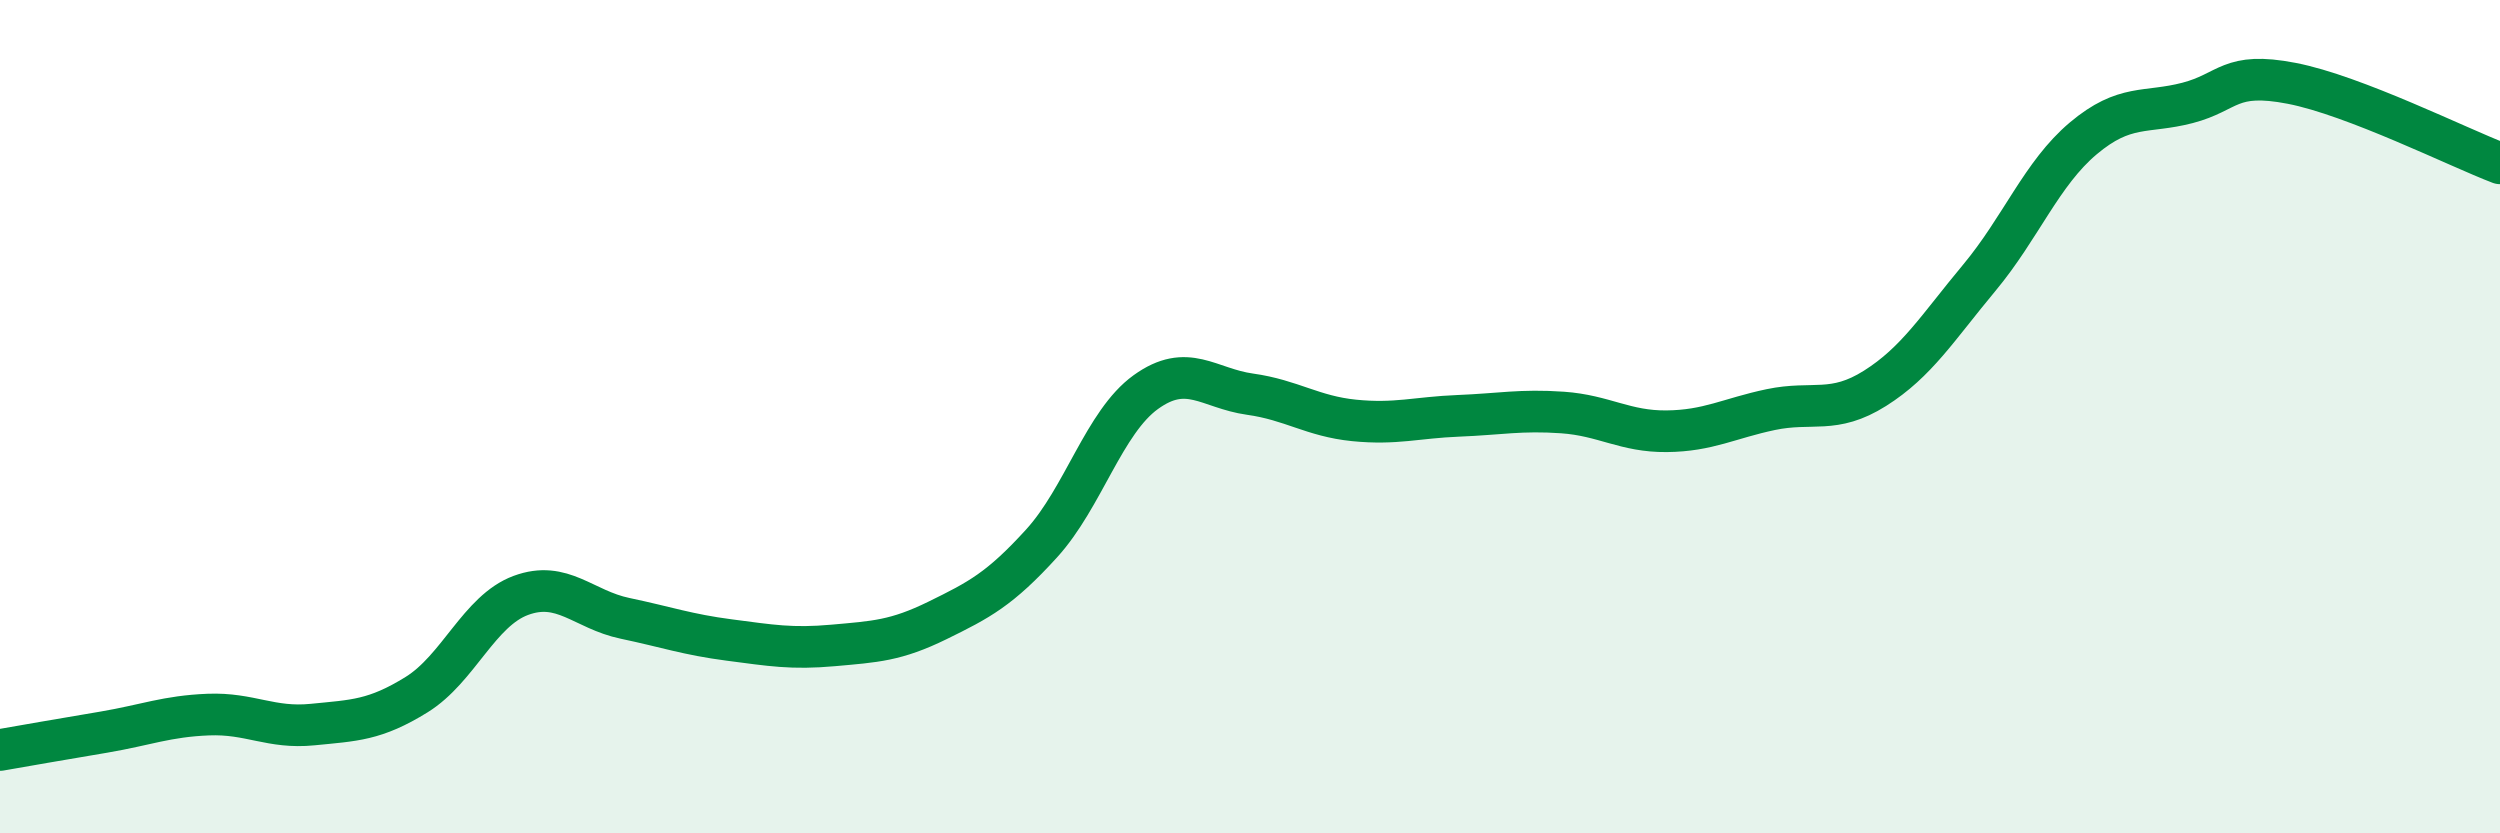 
    <svg width="60" height="20" viewBox="0 0 60 20" xmlns="http://www.w3.org/2000/svg">
      <path
        d="M 0,18 C 0.5,17.91 1.5,17.74 2.5,17.57 C 3.5,17.4 4,17.19 5,17.15 C 6,17.11 6.5,17.49 7.5,17.39 C 8.5,17.29 9,17.29 10,16.67 C 11,16.05 11.5,14.66 12.5,14.29 C 13.5,13.92 14,14.63 15,14.84 C 16,15.05 16.5,15.23 17.5,15.36 C 18.5,15.49 19,15.58 20,15.49 C 21,15.4 21.5,15.38 22.5,14.89 C 23.5,14.4 24,14.14 25,13.04 C 26,11.94 26.5,10.13 27.5,9.41 C 28.5,8.69 29,9.32 30,9.46 C 31,9.6 31.5,9.99 32.5,10.09 C 33.5,10.19 34,10.02 35,9.98 C 36,9.94 36.5,9.83 37.5,9.9 C 38.5,9.97 39,10.36 40,10.35 C 41,10.34 41.5,10.04 42.5,9.83 C 43.5,9.62 44,9.95 45,9.32 C 46,8.69 46.5,7.87 47.5,6.67 C 48.5,5.47 49,4.16 50,3.32 C 51,2.48 51.5,2.73 52.5,2.47 C 53.5,2.21 53.5,1.71 55,2 C 56.5,2.29 59,3.54 60,3.92L60 20L0 20Z"
        fill="#008740"
        opacity="0.1"
        stroke-linecap="round"
        stroke-linejoin="round"
      />
      <path
        d="M 0,18 C 0.5,17.91 1.5,17.74 2.5,17.57 C 3.5,17.4 4,17.19 5,17.15 C 6,17.11 6.5,17.49 7.5,17.39 C 8.5,17.29 9,17.29 10,16.67 C 11,16.05 11.5,14.66 12.5,14.29 C 13.5,13.92 14,14.63 15,14.84 C 16,15.05 16.5,15.23 17.5,15.36 C 18.5,15.49 19,15.58 20,15.49 C 21,15.4 21.5,15.38 22.5,14.89 C 23.5,14.4 24,14.14 25,13.04 C 26,11.94 26.5,10.13 27.5,9.41 C 28.5,8.69 29,9.32 30,9.46 C 31,9.6 31.5,9.99 32.5,10.09 C 33.5,10.19 34,10.02 35,9.98 C 36,9.94 36.5,9.83 37.5,9.9 C 38.5,9.97 39,10.36 40,10.35 C 41,10.34 41.5,10.04 42.5,9.83 C 43.5,9.62 44,9.95 45,9.32 C 46,8.69 46.5,7.87 47.5,6.67 C 48.5,5.47 49,4.16 50,3.32 C 51,2.48 51.5,2.73 52.5,2.47 C 53.5,2.21 53.5,1.71 55,2 C 56.5,2.29 59,3.54 60,3.92"
        stroke="#008740"
        stroke-width="1"
        fill="none"
        stroke-linecap="round"
        stroke-linejoin="round"
      />
    </svg>
  
